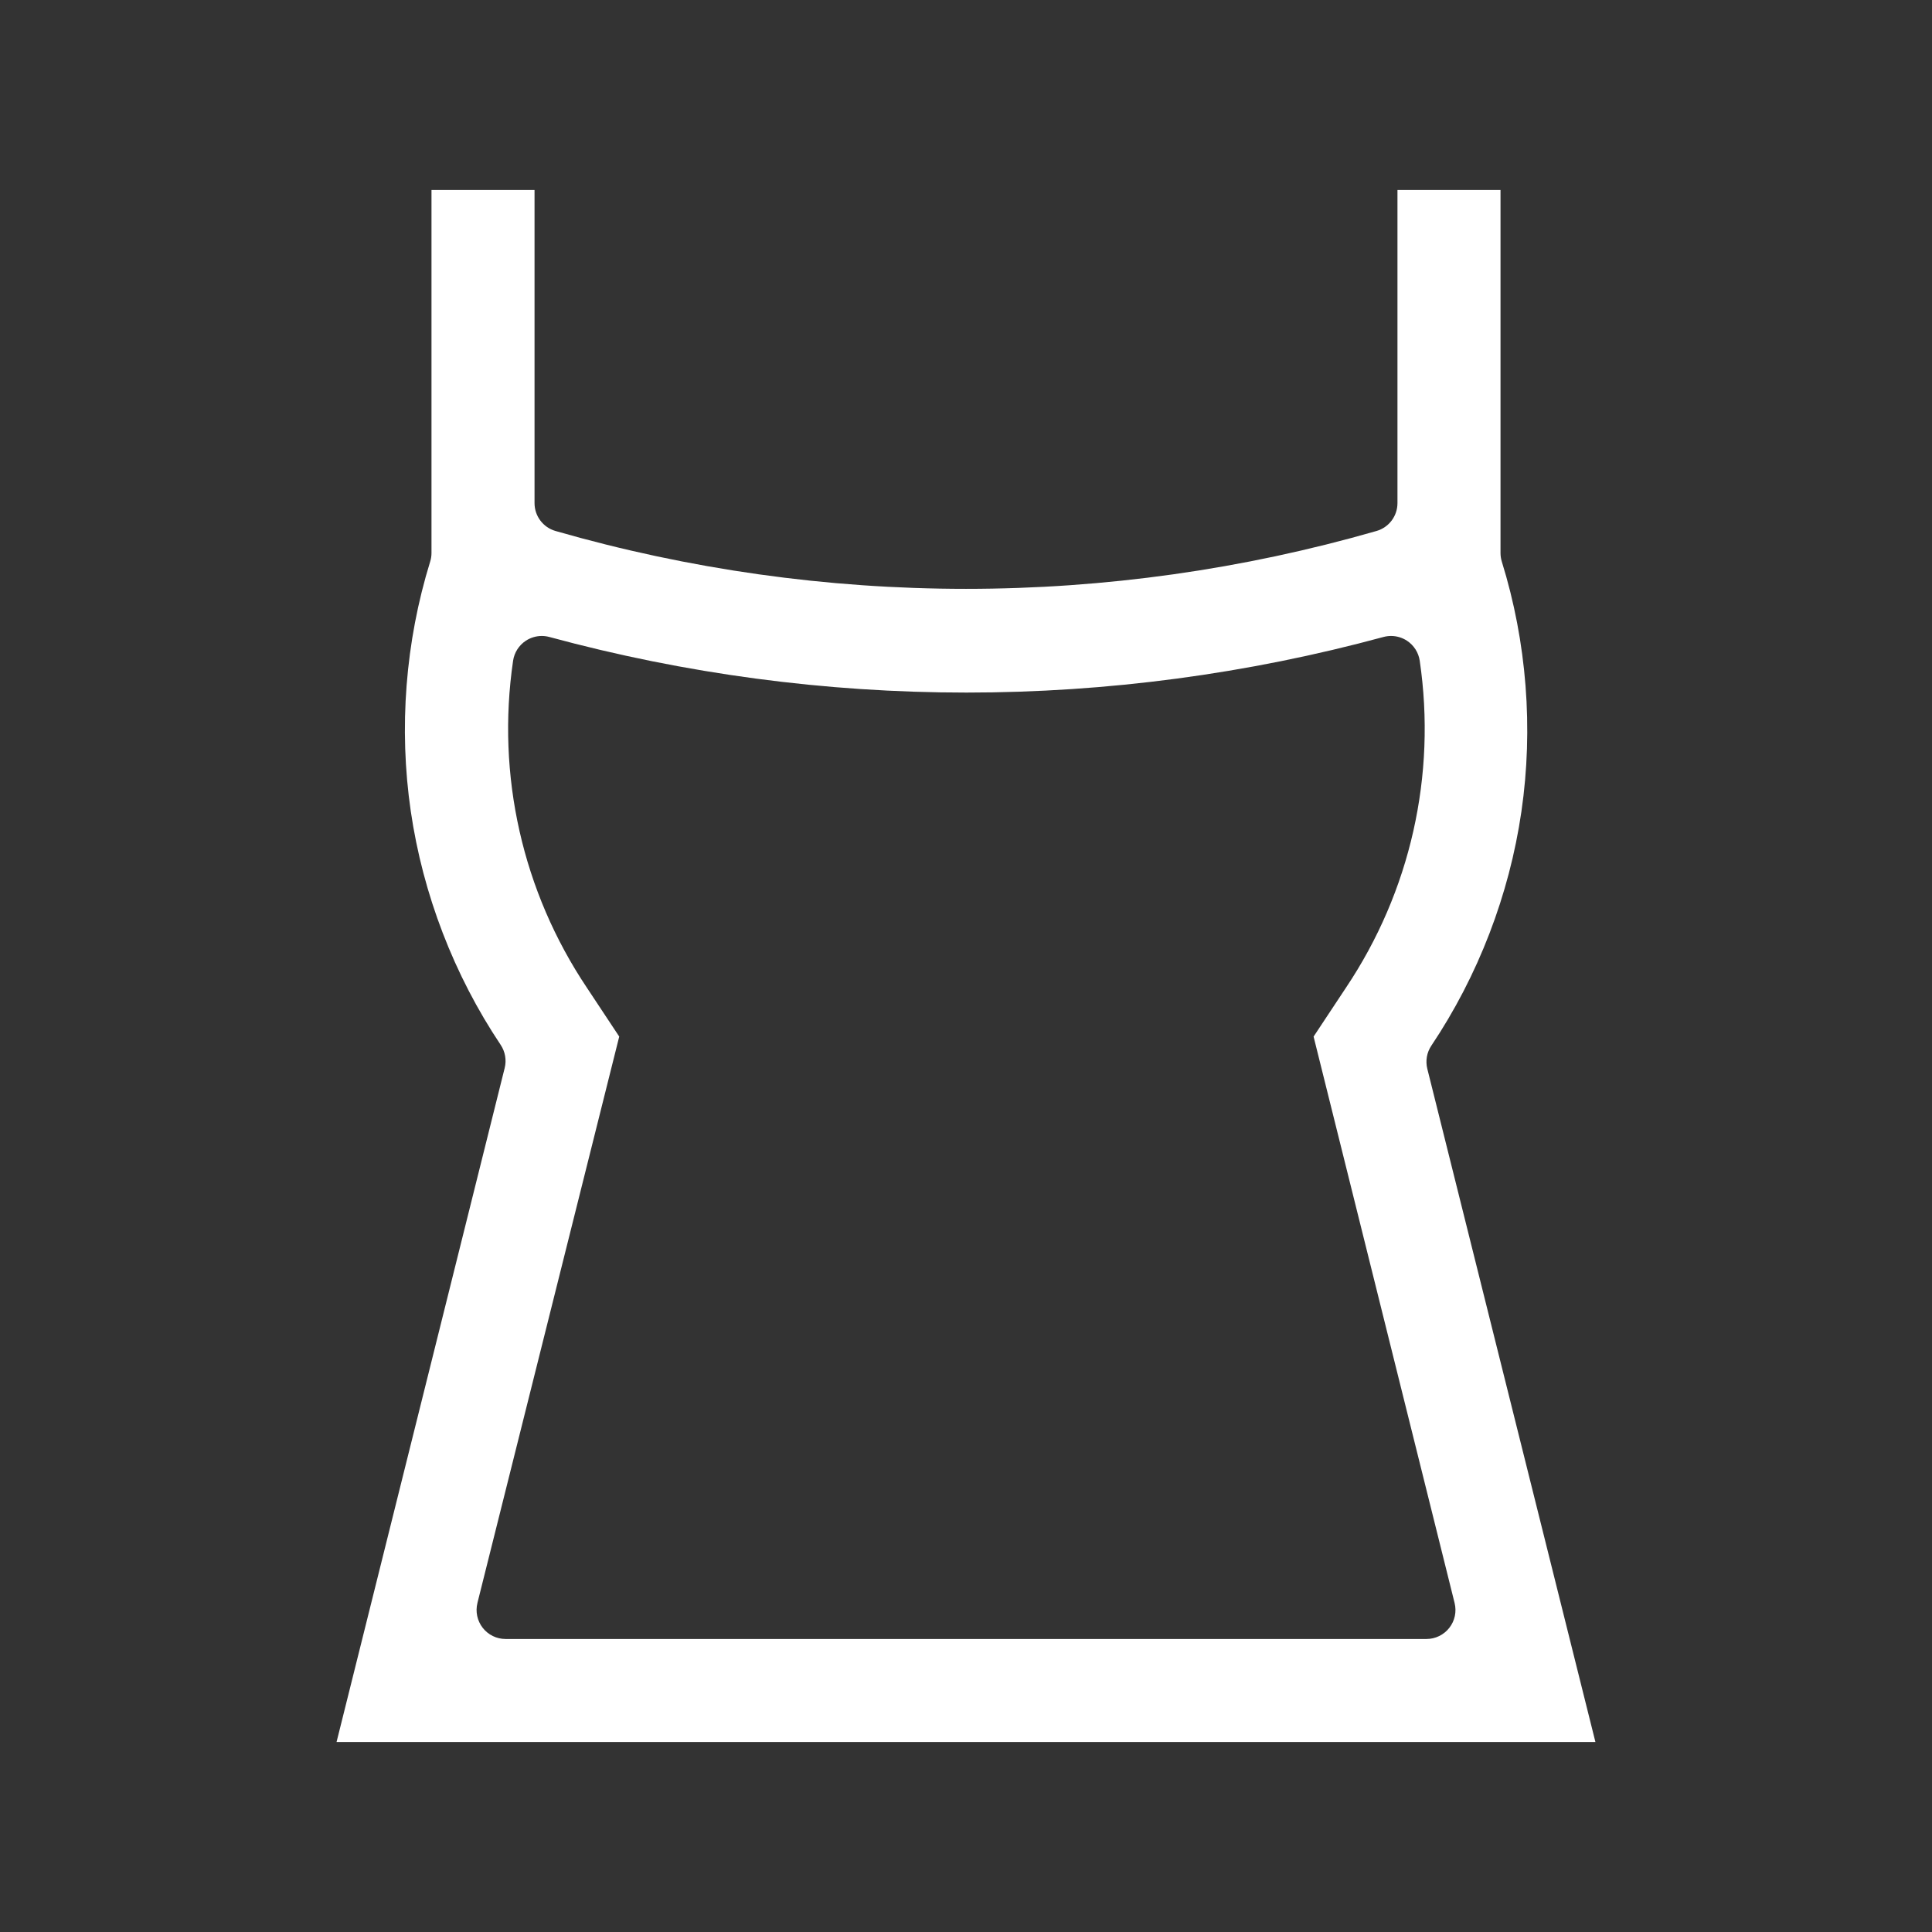 <?xml version="1.0" encoding="UTF-8"?>
<svg id="Layer_1" xmlns="http://www.w3.org/2000/svg" version="1.1" viewBox="0 0 800 800">
  <rect x="0" y="0" width="800" height="800" fill="#333333" stroke="none"/>
  <!-- Generator: Adobe Illustrator 29.8.1, SVG Export Plug-In . SVG Version: 2.1.1 Build 2)  -->
  <defs>
    <style>
      .st0 {
        fill: #fff;
      }
    </style>
  </defs>
  <g id="Layer_2">
    <path class="st0" d="M139.36,721.33l69.62-279.1c.82-3.29.21-6.76-1.67-9.58-19.33-28.9-32.2-62.36-37.22-96.76-5.02-34.4-2.24-70.14,8.04-103.36.36-1.15.54-2.34.54-3.55V78.67h42.67v129.67c0,5.35,3.54,10.05,8.68,11.53,55.28,15.9,112.47,23.96,169.98,23.96s114.71-8.06,169.98-23.96c5.14-1.48,8.68-6.18,8.68-11.53V78.67h42.67v150.33c0,1.21.18,2.41.54,3.56,10.33,33.26,13.13,69.06,8.11,103.52-5.02,34.46-17.91,67.97-37.29,96.91-1.89,2.82-2.49,6.3-1.67,9.58l69.61,278.76H139.36ZM197.7,663.75c-.9,3.58-.09,7.38,2.18,10.3,2.27,2.91,5.76,4.62,9.46,4.62h381.33c3.69,0,7.18-1.7,9.46-4.61s3.08-6.71,2.19-10.29l-58.39-234.54,13.42-20.27c26.65-39.81,37.51-87.91,30.53-135.37-.5-3.39-2.43-6.41-5.3-8.29-1.97-1.29-4.26-1.96-6.58-1.96-1.05,0-2.11.14-3.14.42-56.28,15.27-114.38,23.02-172.69,23.02s-116.41-7.74-172.69-23.02c-1.03-.28-2.09-.42-3.14-.42-2.31,0-4.6.67-6.58,1.96-2.87,1.88-4.8,4.9-5.3,8.29-6.97,47.46,3.88,95.56,30.57,135.42l13.38,20.21-58.72,234.54Z"/>
  </g>
</svg>